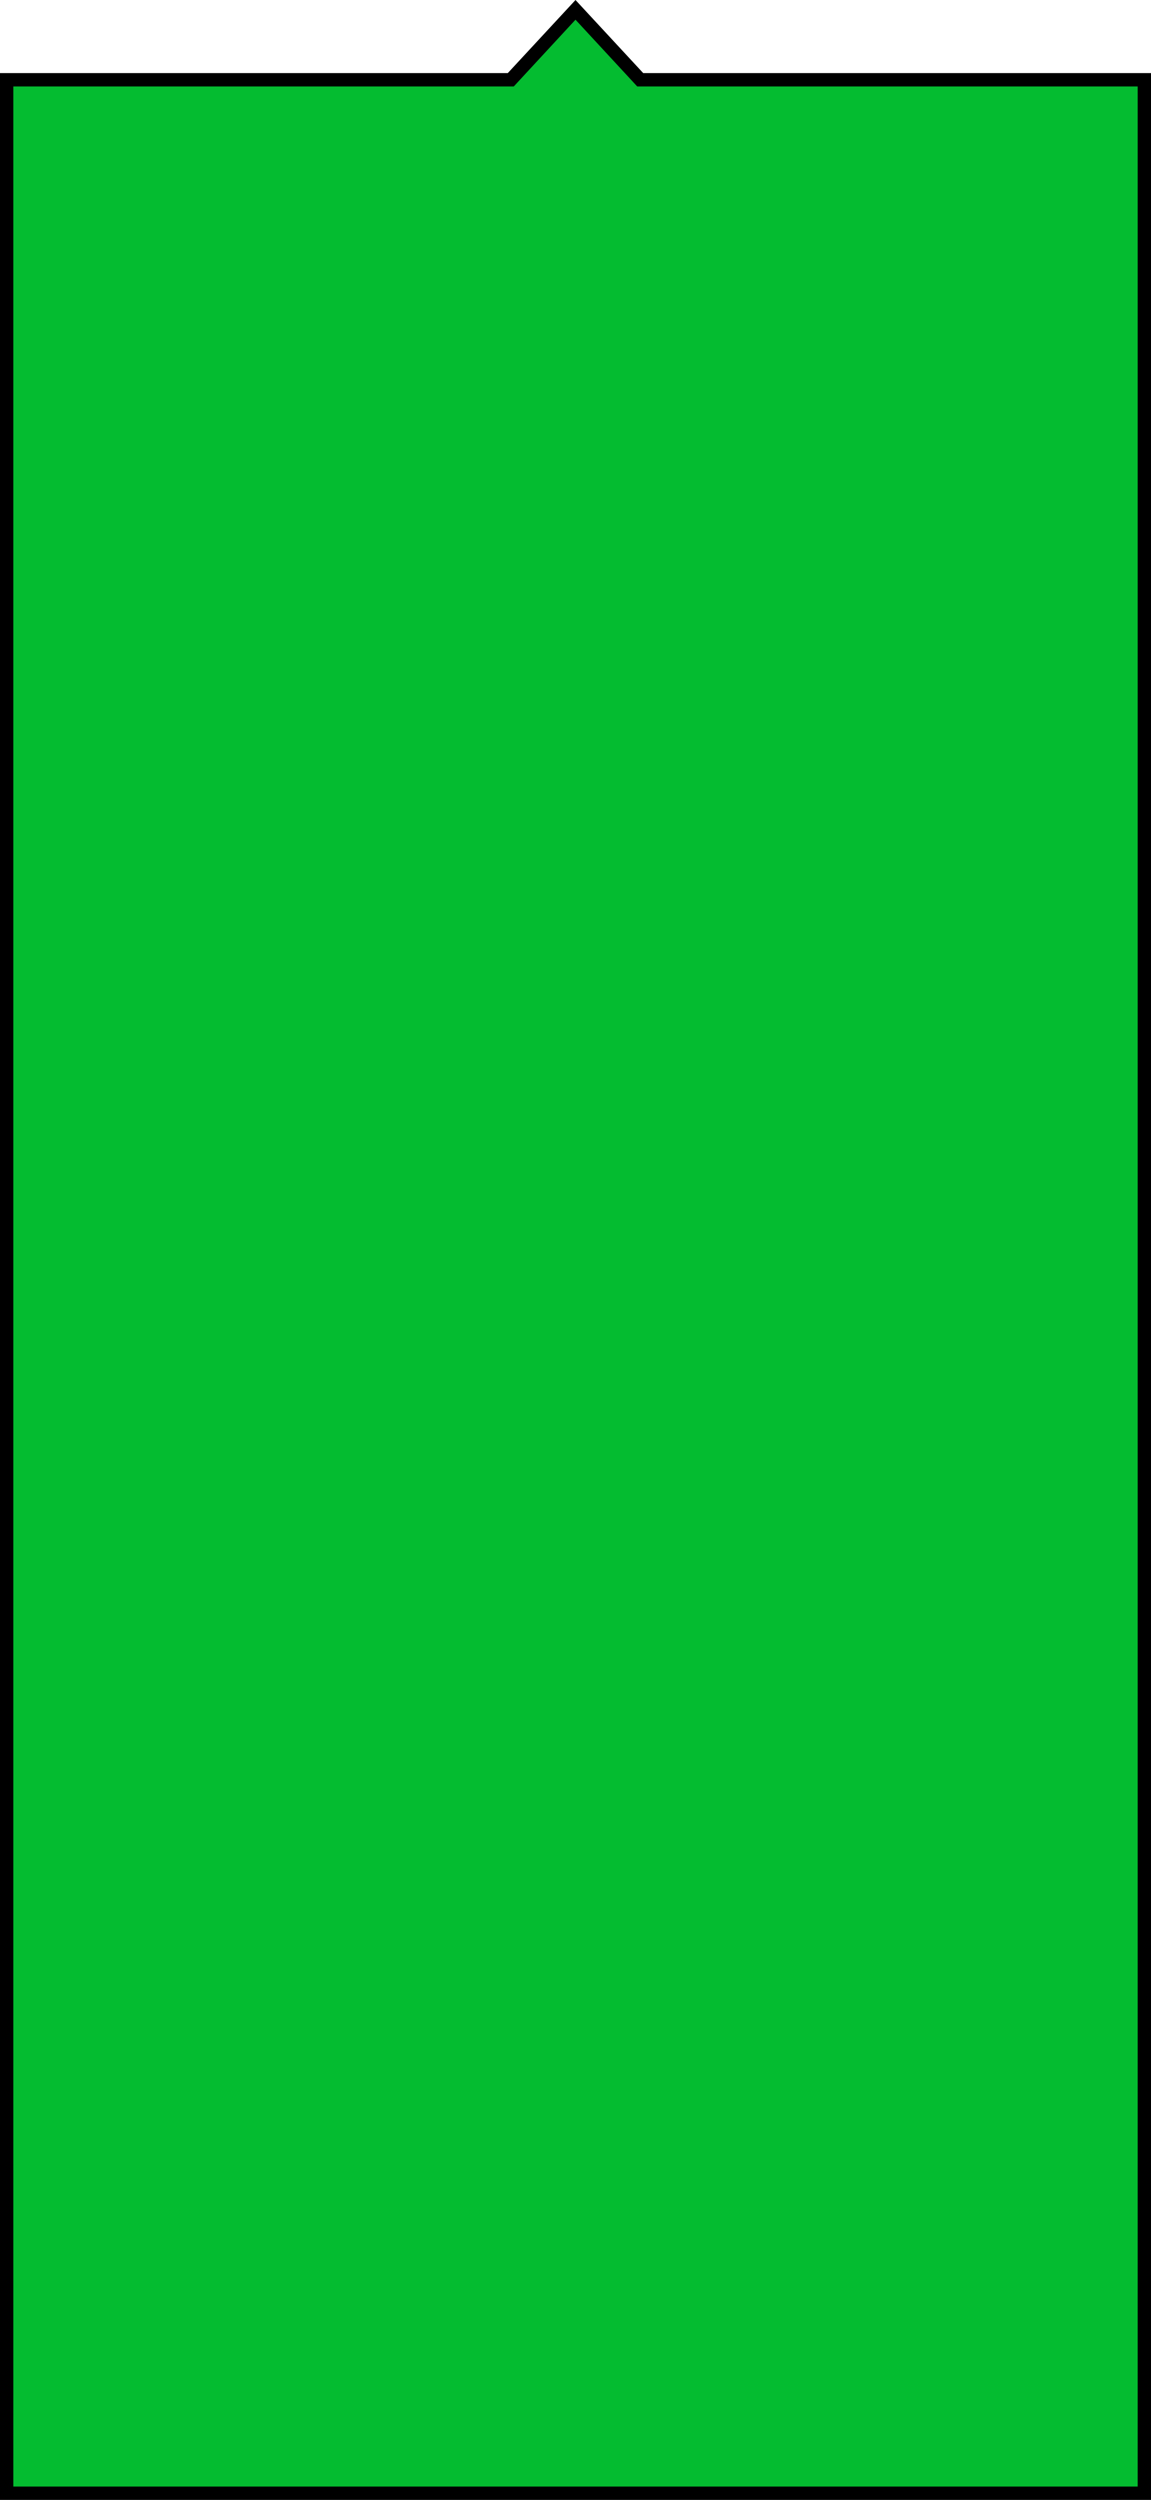 <?xml version="1.0" encoding="UTF-8"?>
<svg xmlns="http://www.w3.org/2000/svg" viewBox="0 0 345 748.9">
<polygon points="2 746.9 2 23.9 153.1 23.9 172.5 2.9 191.9 23.9 343 23.9 343 746.9 2 746.9" fill="#04bc30"/>
<path d="M172.5,5.9l17.3,18.7,1.2,1.3h150v719H4V25.9h150l1.2-1.3,17.3-18.7M172.5,0l-20.3,21.9H0v727h345V21.9h-152.2L172.5,0h0Z"/>
</svg>